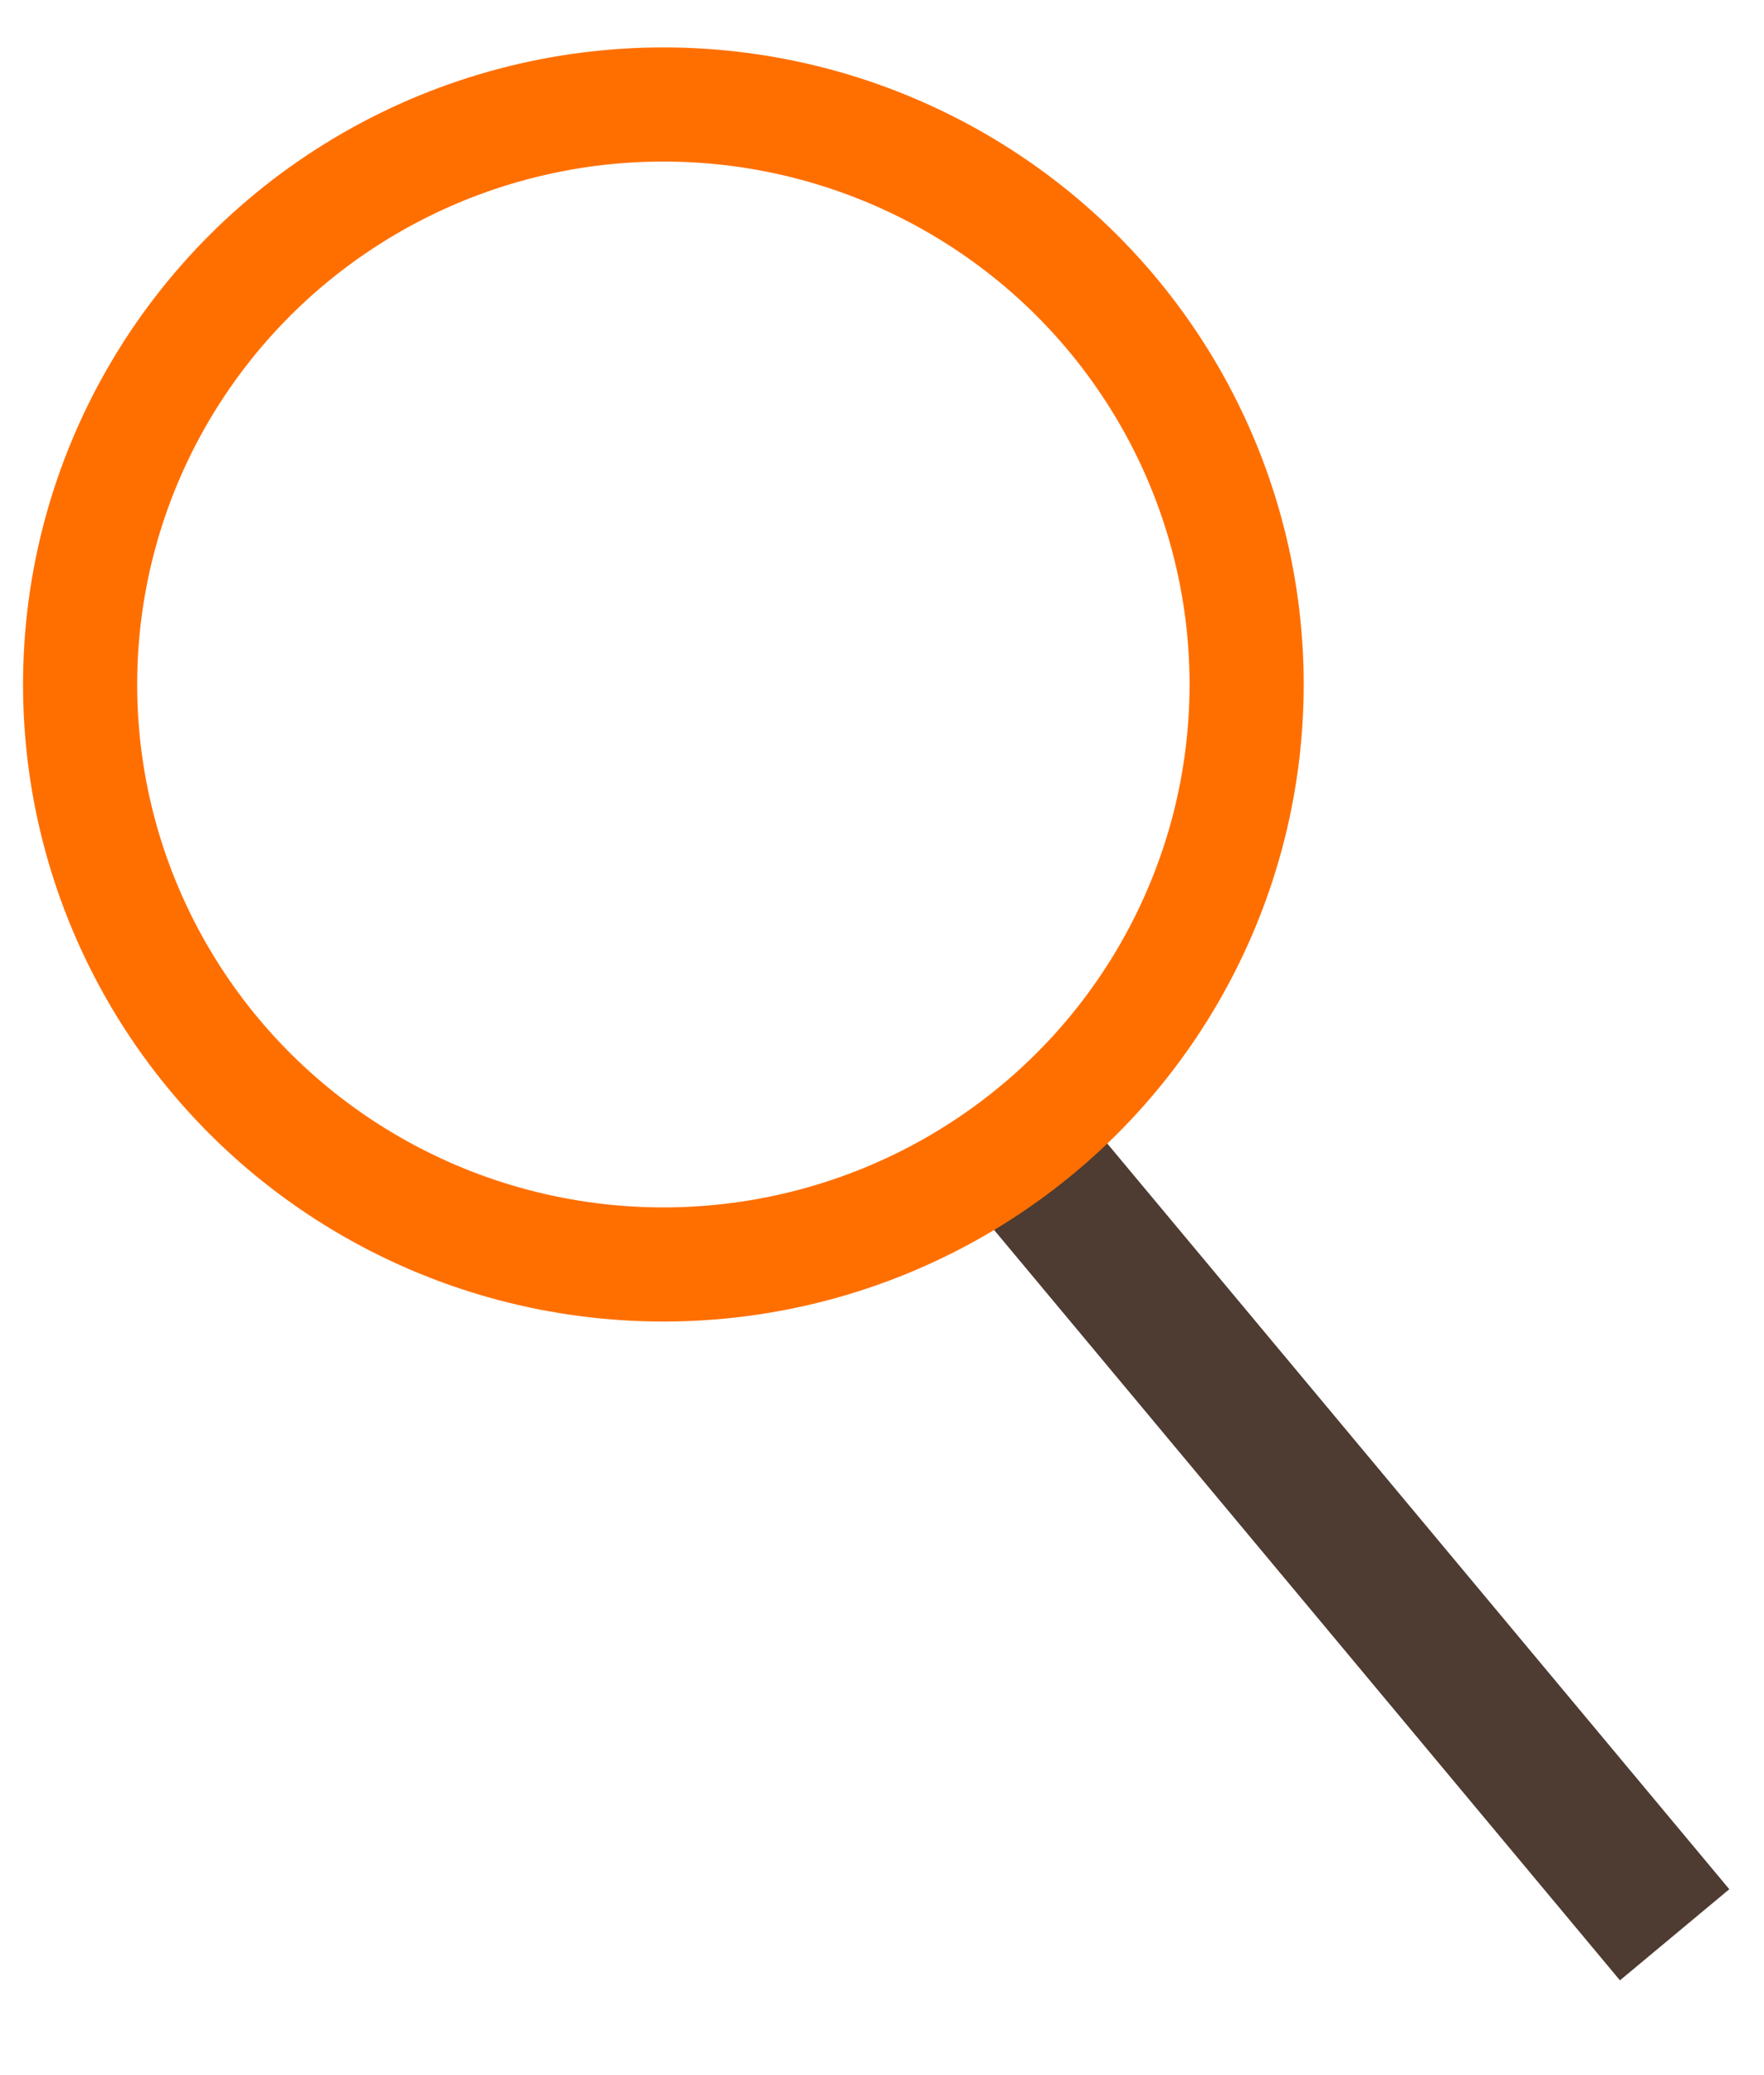 <?xml version="1.0" encoding="UTF-8" standalone="no"?> <svg xmlns="http://www.w3.org/2000/svg" xmlns:xlink="http://www.w3.org/1999/xlink" xmlns:serif="http://www.serif.com/" width="100%" height="100%" viewBox="0 0 17 20" version="1.1" xml:space="preserve" style="fill-rule:evenodd;clip-rule:evenodd;stroke-miterlimit:1.5;"><path d="M10.124,10.467l-0.953,0.795l6.449,7.733l0.954,-0.795l-6.45,-7.733Z" style="fill:#4e3b31;stroke:#4e3b31;stroke-width:0.13px;"></path><ellipse cx="6.393" cy="6.597" rx="5.621" ry="5.59" style="fill:none;stroke:#ff6f00;stroke-width:1.1px;"></ellipse></svg> 